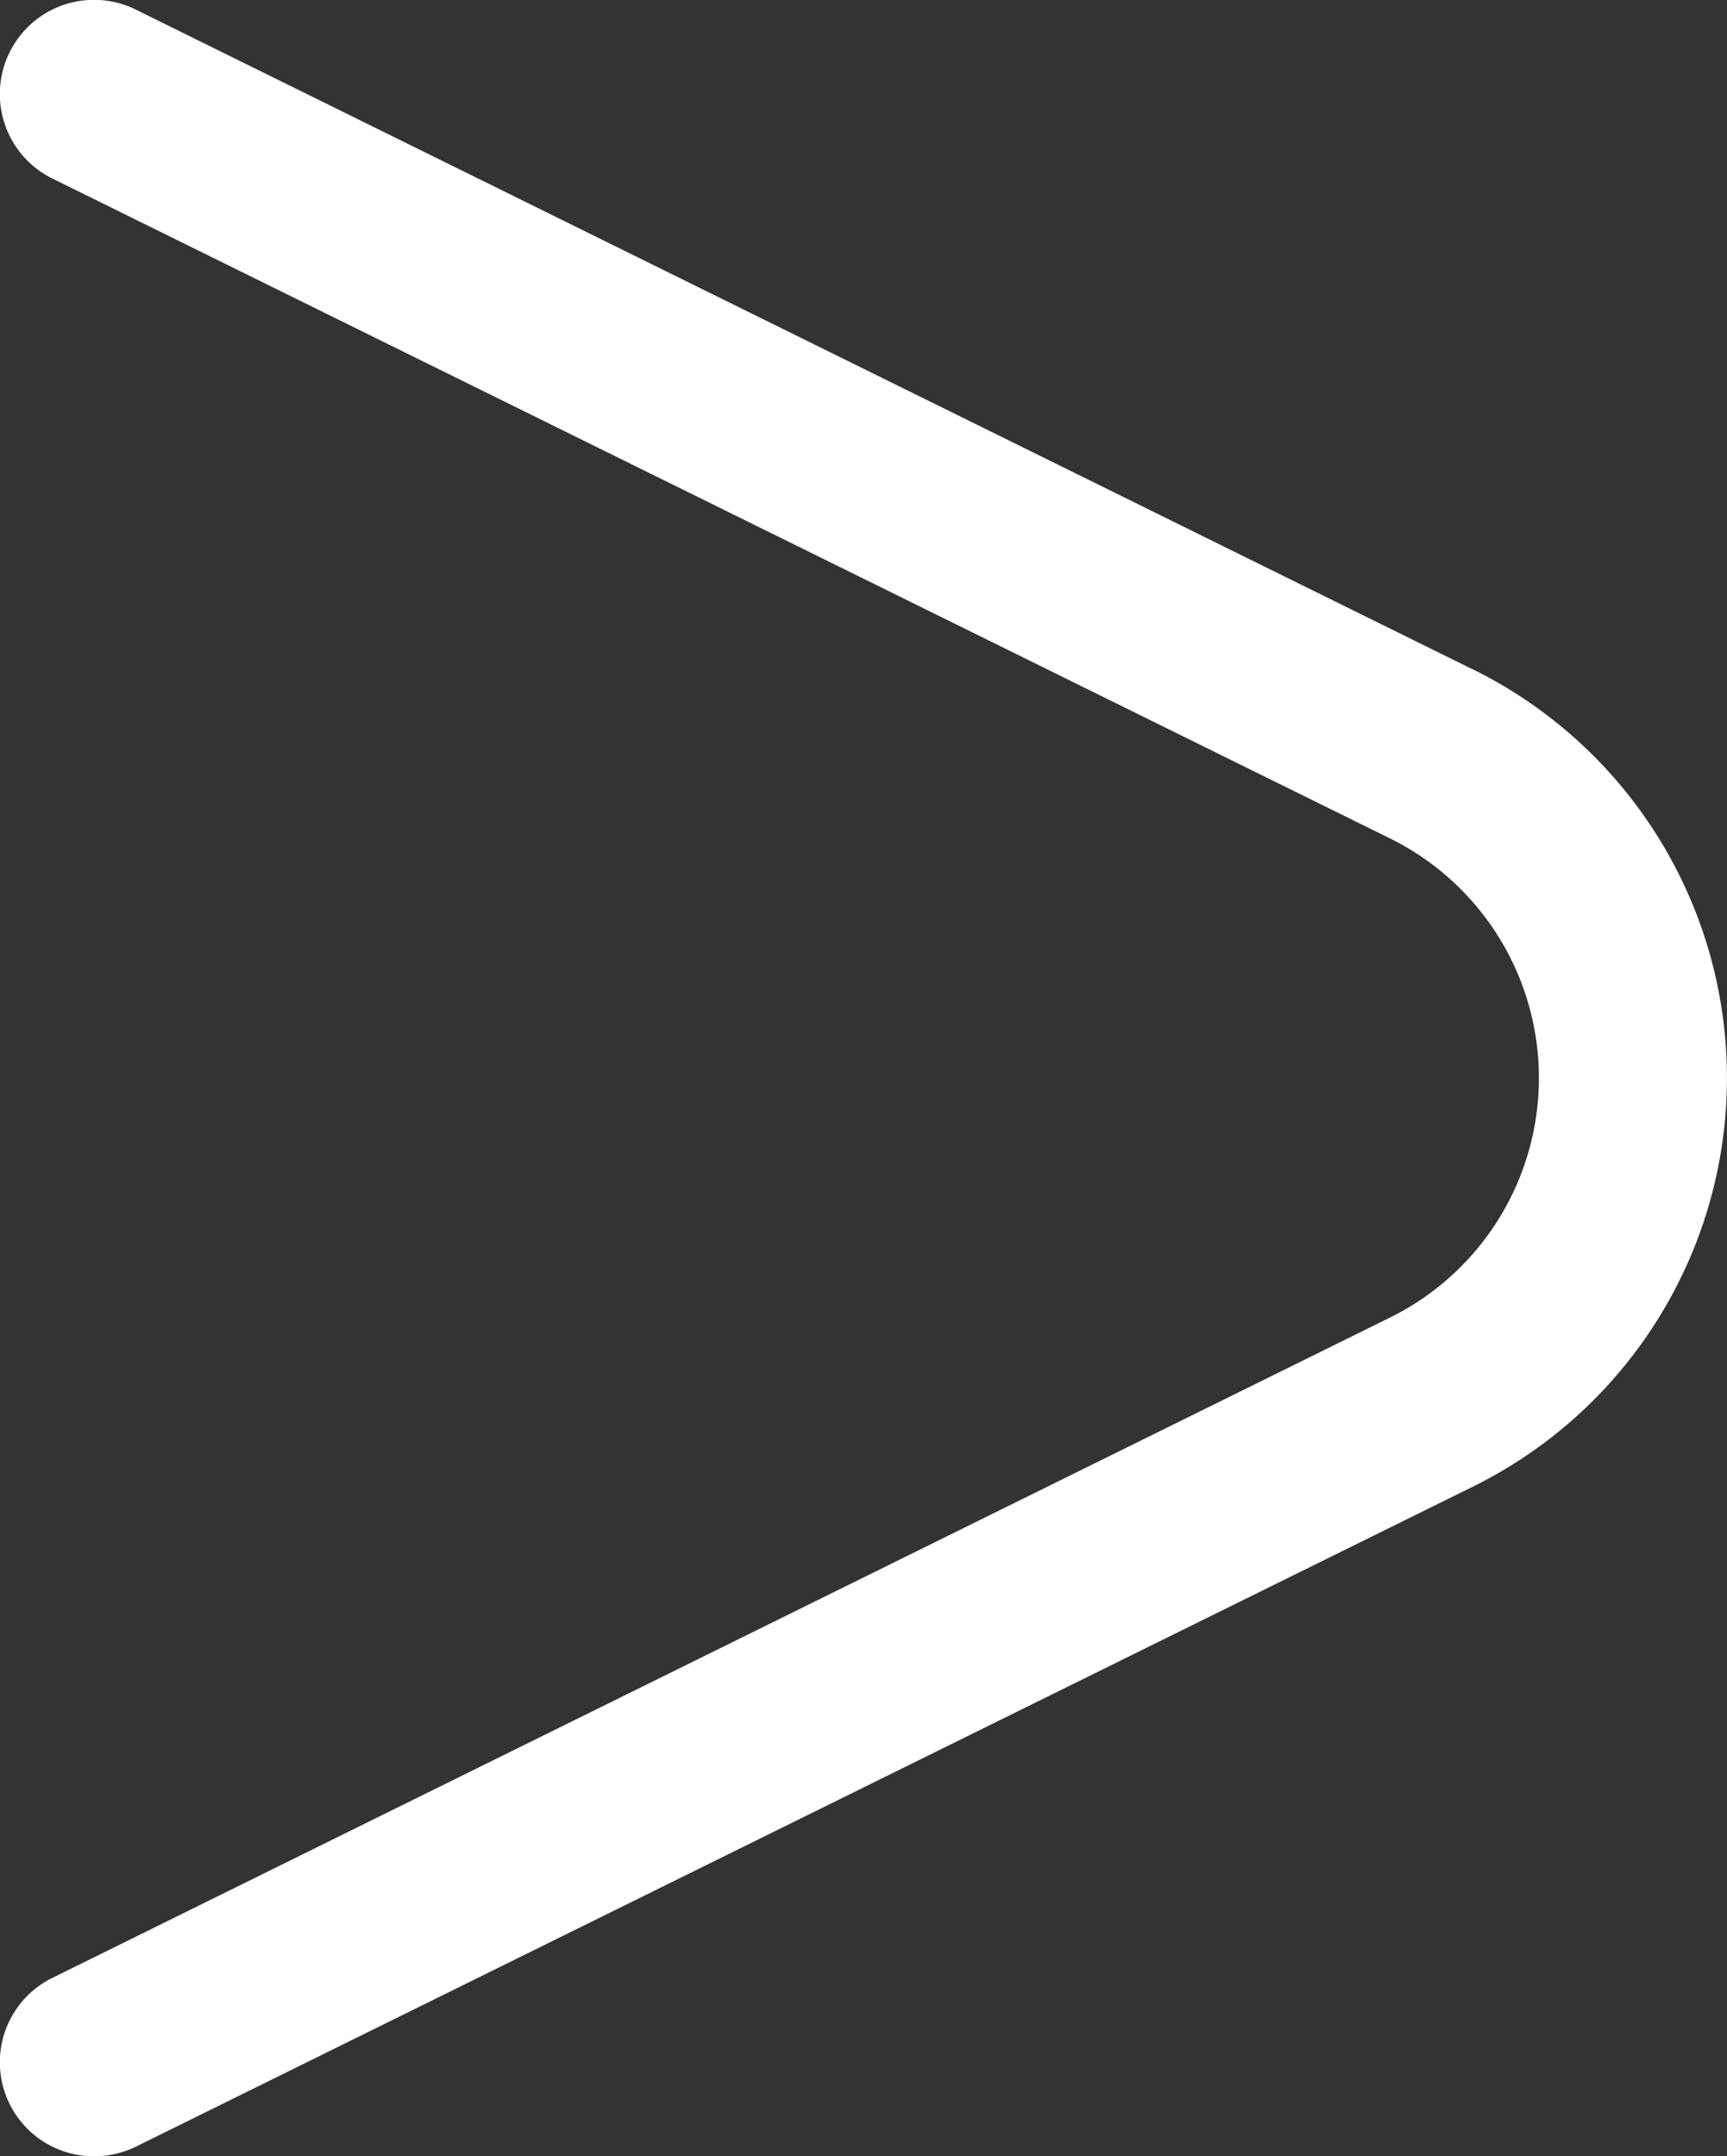 <svg xmlns="http://www.w3.org/2000/svg" xmlns:xlink="http://www.w3.org/1999/xlink" width="16.16" height="20.177" viewBox="0 0 16.16 20.177">
  <rect x="0" y="0" width="16.16" height="20.177" fill="#333333" stroke="none"/>
  <defs>
    <clipPath id="clip-path">
      <rect id="Rectángulo_230" data-name="Rectángulo 230" width="16.16" height="20.177" fill="none"/>
    </clipPath>
  </defs>
  <g id="Grupo_396" data-name="Grupo 396" transform="translate(0 0)">
    <g id="Grupo_395" data-name="Grupo 395" transform="translate(0 0)" clip-path="url(#clip-path)">
      <path id="Trazado_202" data-name="Trazado 202" d="M13.782,6.264,1.271.09a.881.881,0,0,0-.782,1.58L13,7.842a2.5,2.5,0,0,1,0,4.49L.489,18.508A.88.88,0,0,0,.88,20.177a.892.892,0,0,0,.391-.09l12.511-6.176a4.264,4.264,0,0,0,0-7.648" transform="translate(0 0)" fill="#fff"/>
    </g>
  </g>
</svg>


